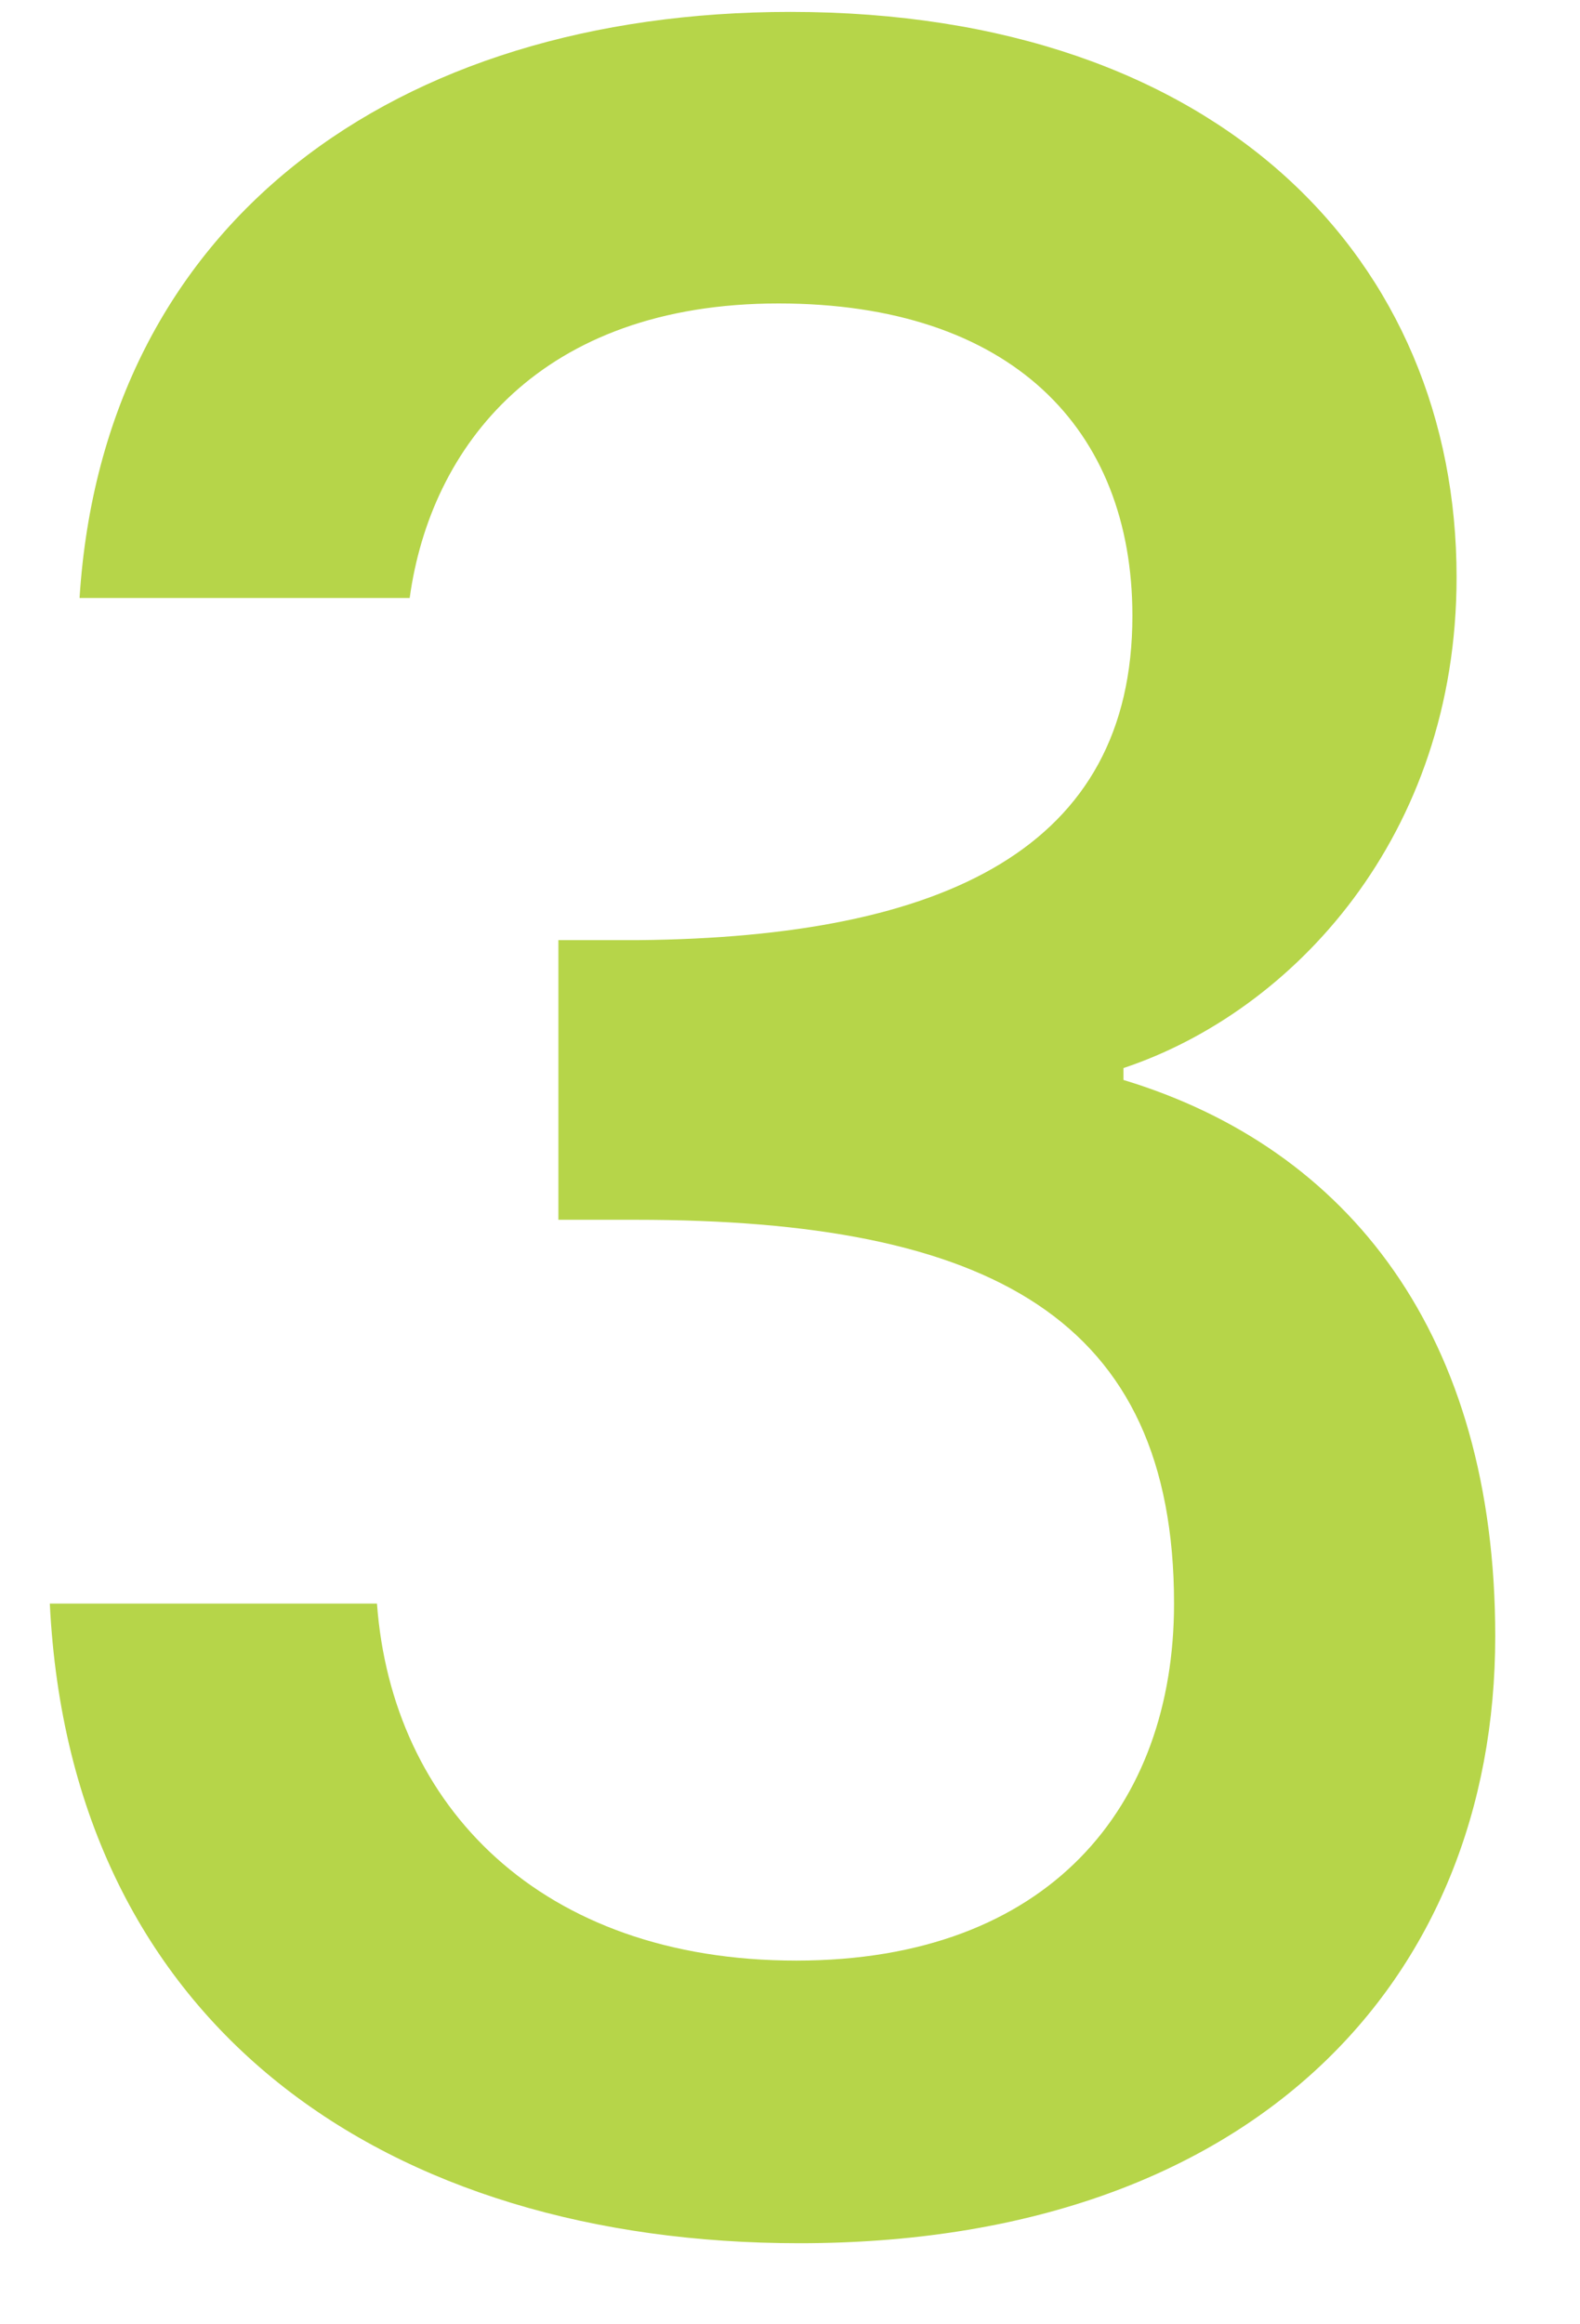 <?xml version="1.0" encoding="UTF-8"?> <svg xmlns="http://www.w3.org/2000/svg" width="17" height="25" viewBox="0 0 17 25" fill="none"><path d="M0.856 6.432H4.408C4.632 4.8 5.816 3.264 8.376 3.264C10.872 3.264 12.184 4.608 12.184 6.624C12.184 9.12 10.168 10.08 6.872 10.112H6.008V13.12H6.84C10.648 13.12 12.632 14.176 12.632 17.248C12.632 19.424 11.288 21.088 8.568 21.088C5.816 21.088 4.216 19.424 4.056 17.248H0.536C0.76 21.824 4.184 24.128 8.6 24.128C13.464 24.128 16.088 21.312 16.088 17.6C16.088 14.368 14.52 12.352 12.088 11.616V11.488C13.912 10.88 15.672 8.992 15.672 6.208C15.672 2.816 13.144 0.128 8.504 0.128C4.248 0.128 1.112 2.4 0.856 6.432Z" fill="#B6D549"></path></svg> 